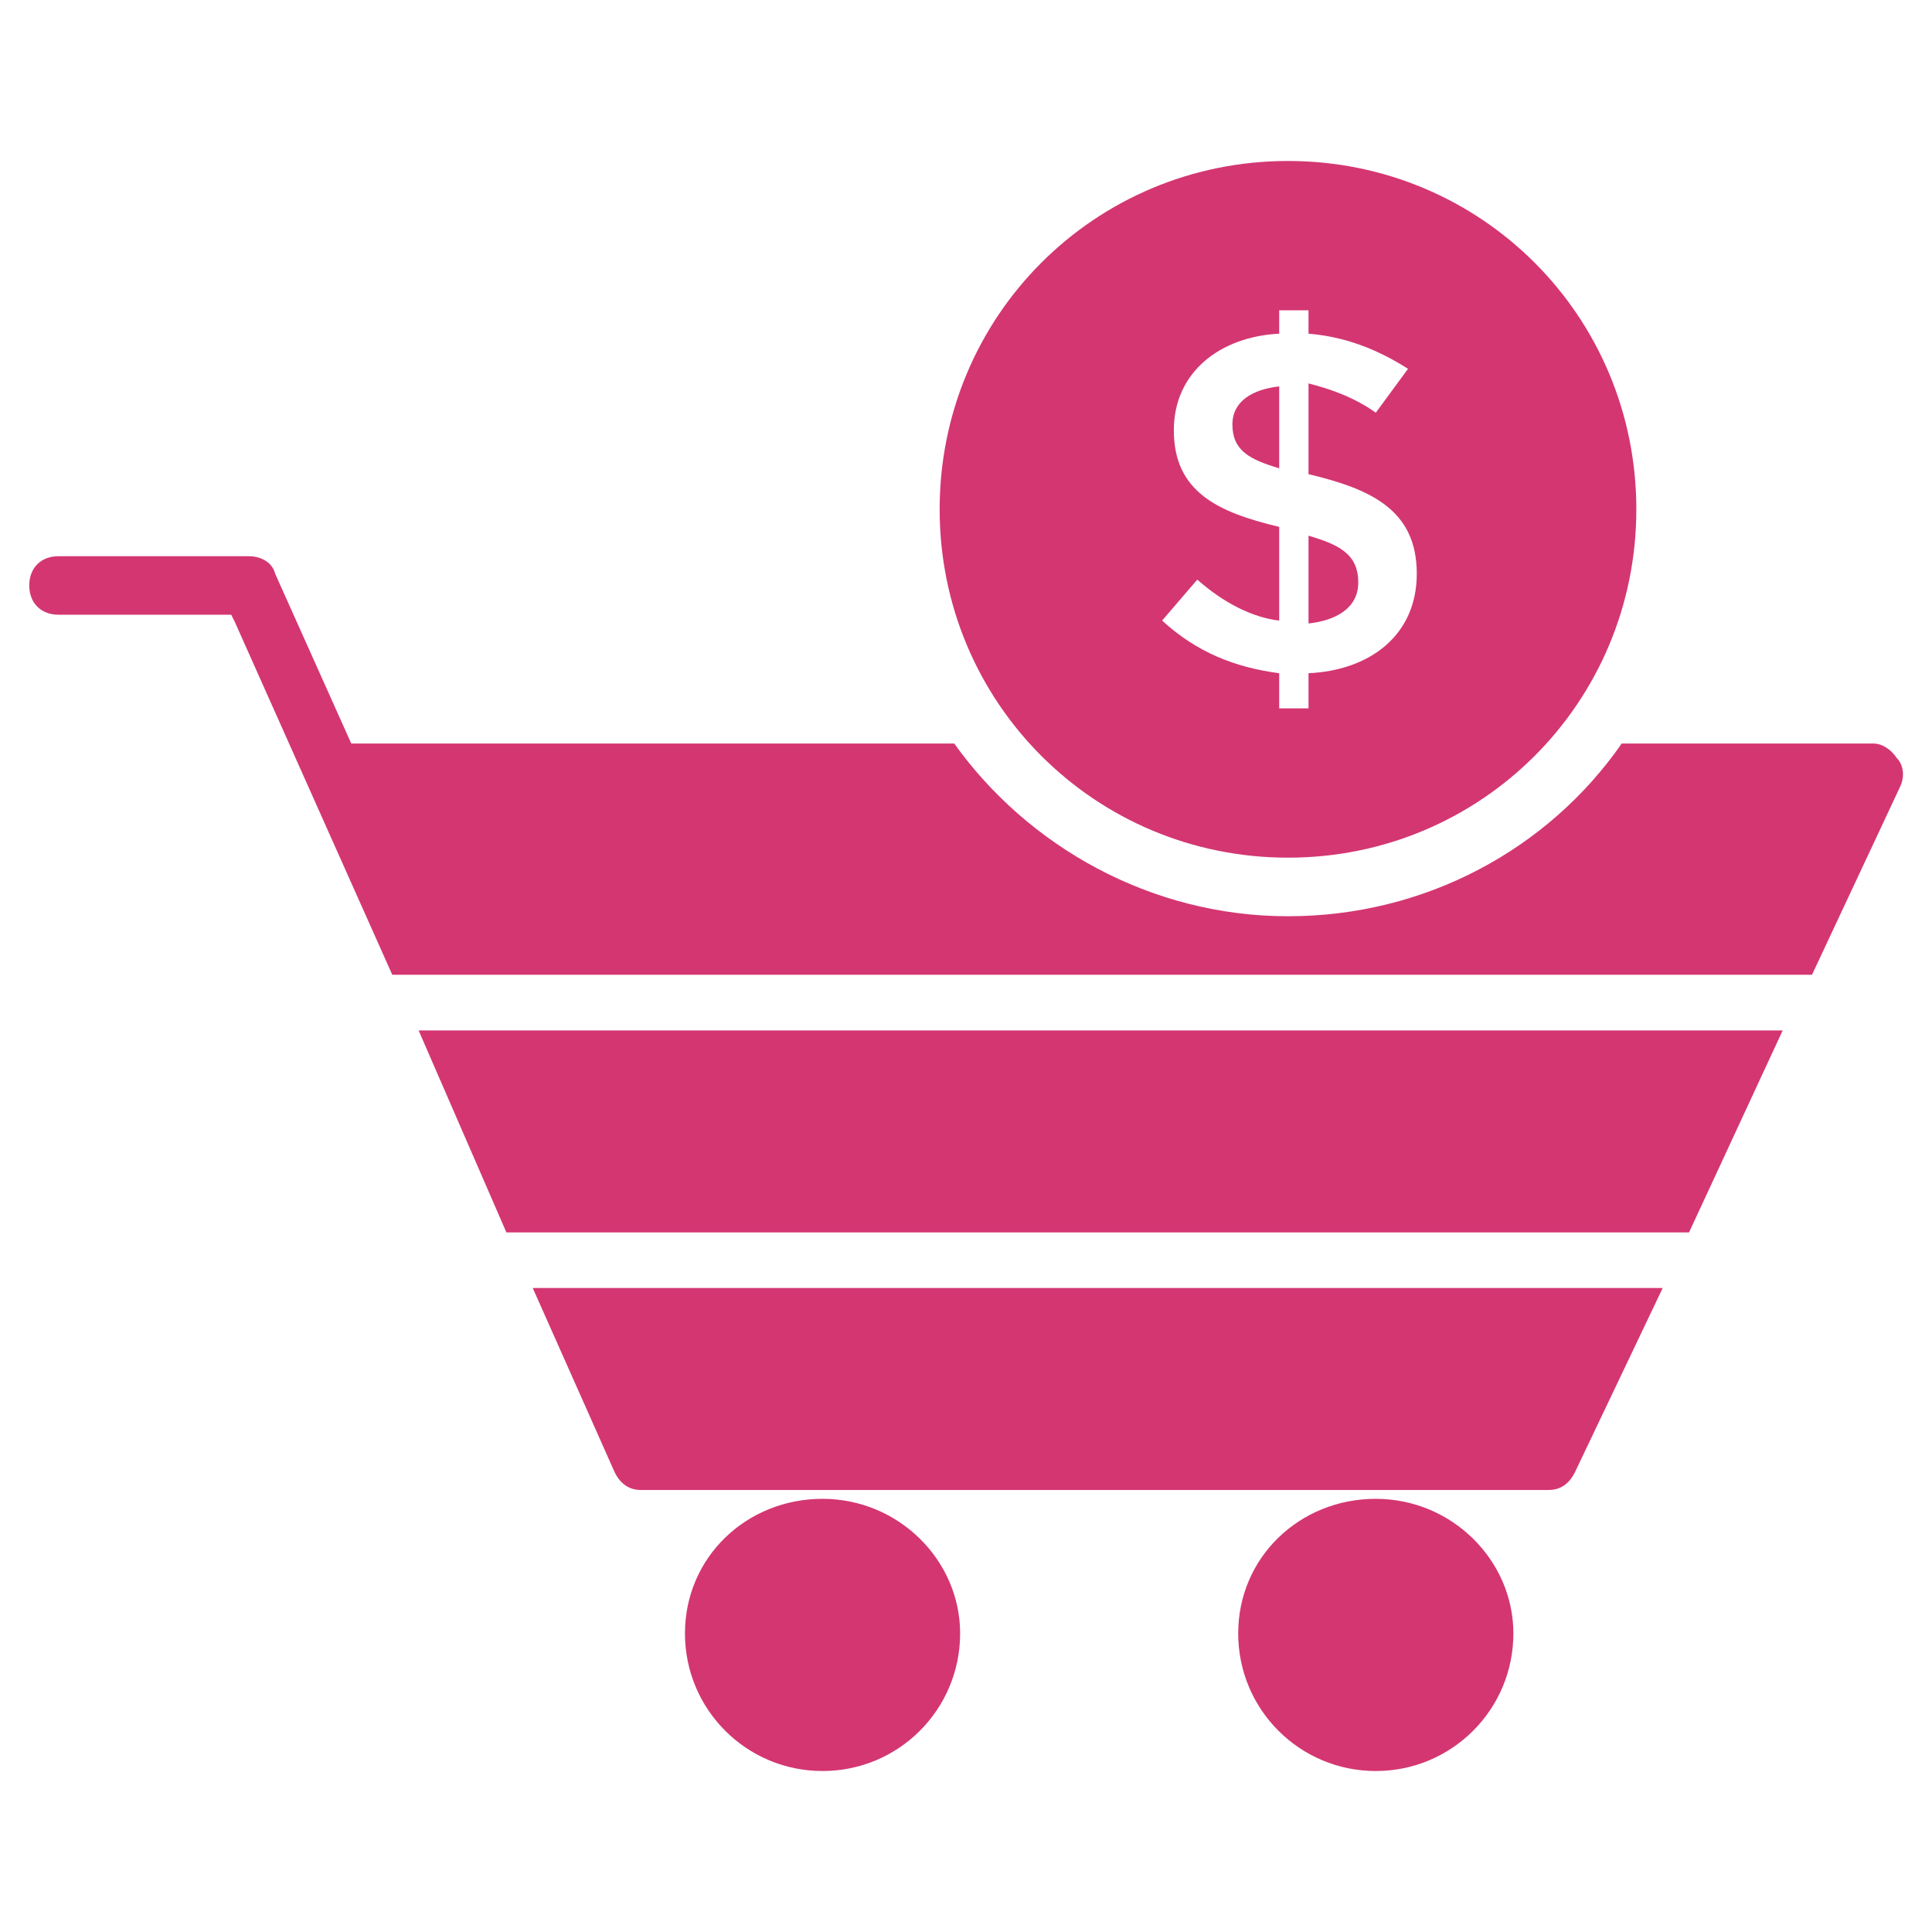 <svg width="28" height="28" viewBox="0 0 28 28" fill="none" xmlns="http://www.w3.org/2000/svg">
<path d="M13.915 23.673C13.915 24.776 13.024 25.667 11.921 25.667C10.818 25.667 9.927 24.776 9.927 23.673C9.927 22.57 10.818 21.722 11.921 21.722C13.024 21.722 13.915 22.613 13.915 23.673ZM21.933 23.673C21.933 24.776 21.042 25.667 19.939 25.667C18.836 25.667 17.945 24.776 17.945 23.673C17.945 22.57 18.836 21.722 19.939 21.722C21.042 21.722 21.933 22.613 21.933 23.673Z" fill="#D43672"/>
<path d="M7.339 17.861H24.479L25.836 14.934H6.067L7.339 17.861Z" fill="#D43672"/>
<path d="M27.491 10.988C27.406 10.861 27.279 10.776 27.151 10.776H23.503C22.442 12.303 20.661 13.279 18.667 13.279C16.673 13.279 14.891 12.261 13.83 10.776H5.091L3.988 8.315C3.945 8.145 3.776 8.061 3.606 8.061H0.848C0.594 8.061 0.424 8.23 0.424 8.485C0.424 8.739 0.594 8.909 0.848 8.909H3.351C3.606 9.461 2.503 7 5.685 14.127H26.261L27.533 11.412C27.618 11.242 27.576 11.073 27.491 10.988ZM8.909 21.339C8.994 21.509 9.121 21.594 9.291 21.594H22.442C22.612 21.594 22.739 21.509 22.824 21.339L24.097 18.667H7.721L8.909 21.339Z" fill="#D43672"/>
<path d="M17.861 6.151C17.861 6.533 18.115 6.66 18.539 6.787V5.6C18.158 5.642 17.861 5.812 17.861 6.151ZM18.964 7.763V9.036C19.345 8.994 19.685 8.824 19.685 8.442C19.685 8.018 19.388 7.891 18.964 7.763Z" fill="#D43672"/>
<path d="M18.667 2.333C15.867 2.333 13.618 4.581 13.618 7.381C13.618 10.181 15.867 12.43 18.667 12.43C21.467 12.43 23.715 10.181 23.715 7.381C23.715 4.581 21.467 2.333 18.667 2.333ZM18.964 9.757V10.266H18.539V9.757C17.903 9.672 17.352 9.46 16.842 8.994L17.352 8.4C17.733 8.739 18.158 8.951 18.539 8.994V7.636C17.648 7.424 17.012 7.127 17.012 6.236C17.012 5.388 17.691 4.878 18.539 4.836V4.497H18.964V4.836C19.473 4.878 19.939 5.048 20.406 5.345L19.939 5.981C19.642 5.769 19.303 5.642 18.964 5.557V6.872C19.855 7.085 20.533 7.381 20.533 8.315C20.533 9.206 19.855 9.715 18.964 9.757Z" fill="#D43672"/>
</svg>
